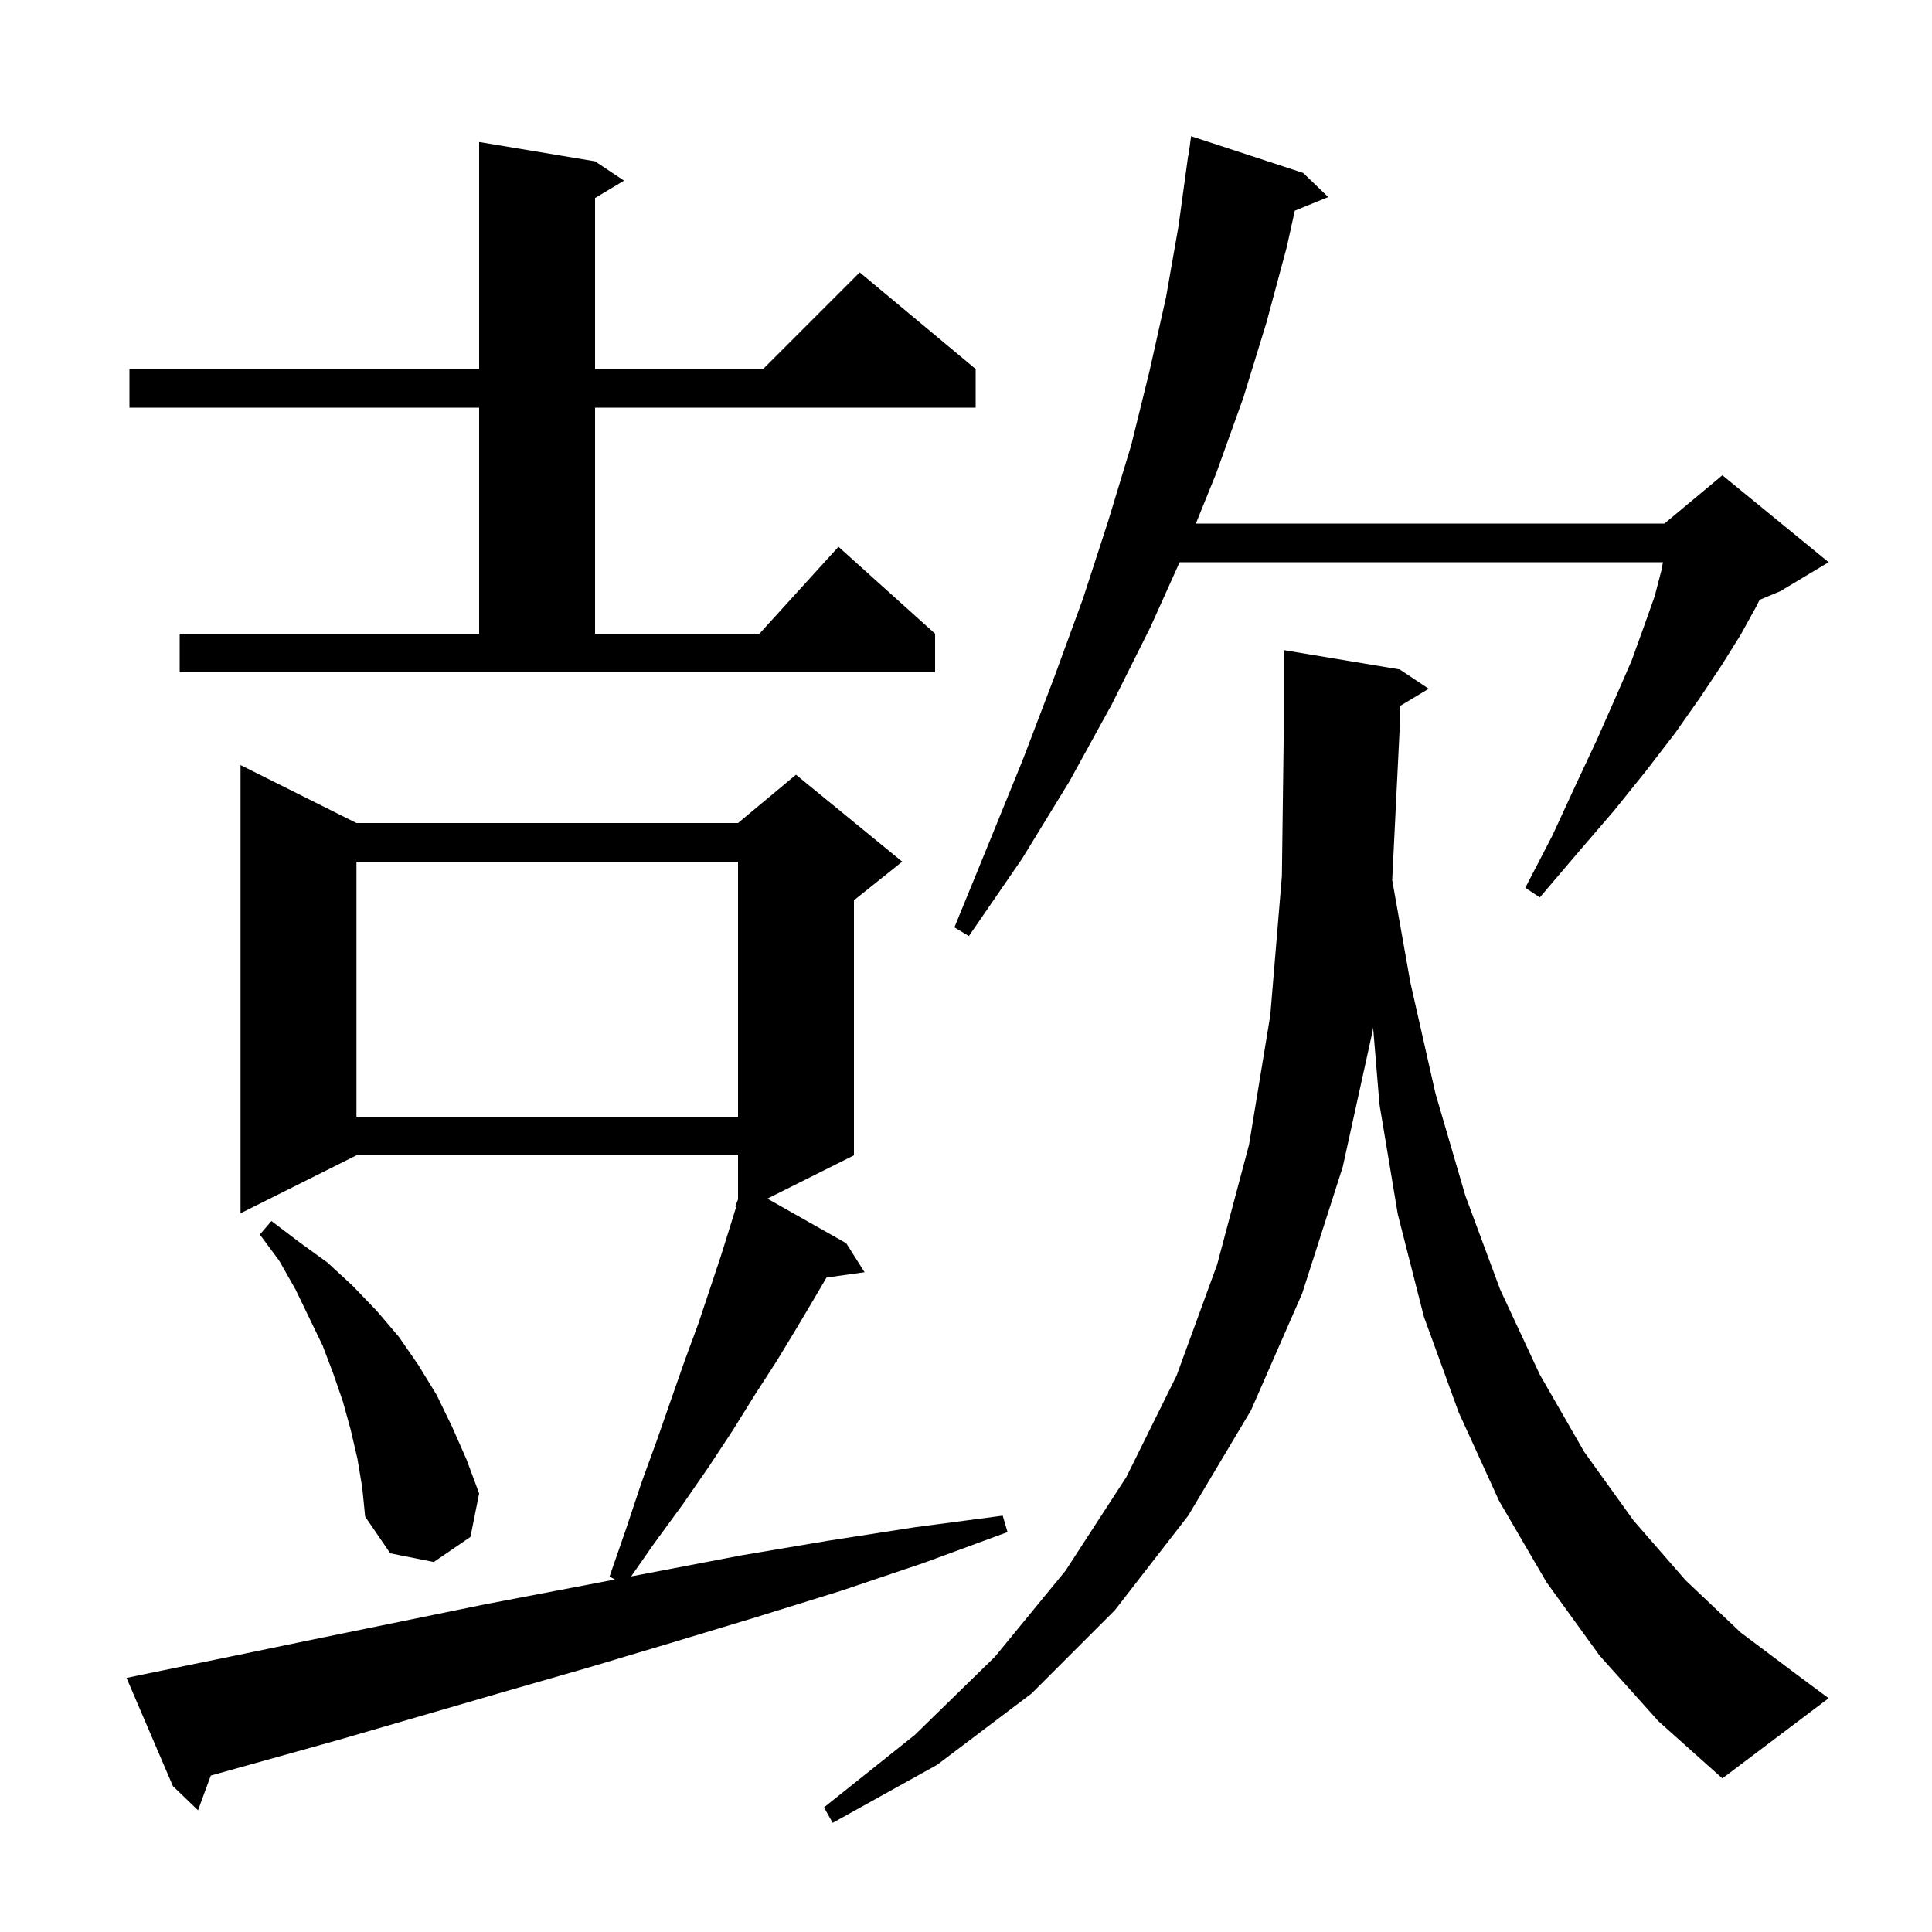 <svg xmlns="http://www.w3.org/2000/svg" xmlns:xlink="http://www.w3.org/1999/xlink" version="1.1" baseProfile="full" viewBox="0 0 200 200" width="200" height="200">
<g fill="black">
<path d="M 165.6 171.4 L 160.1 163.8 L 155.2 155.4 L 151.0 146.2 L 147.4 136.3 L 144.7 125.7 L 142.8 114.3 L 142.144 106.364 L 142.1 106.7 L 139.0 120.8 L 134.8 133.9 L 129.5 146.0 L 123.0 156.9 L 115.4 166.7 L 106.8 175.3 L 97.0 182.7 L 86.2 188.7 L 85.3 187.1 L 94.7 179.6 L 103.0 171.5 L 110.3 162.6 L 116.6 152.9 L 121.8 142.4 L 126.0 130.9 L 129.3 118.5 L 131.5 105.1 L 132.7 90.7 L 132.9 75.3 L 132.9 67.3 L 144.9 69.3 L 147.9 71.3 L 144.9 73.1 L 144.9 75.3 L 144.12 91.102 L 146.0 101.7 L 148.6 113.2 L 151.7 123.8 L 155.3 133.5 L 159.4 142.3 L 164.0 150.3 L 169.1 157.4 L 174.5 163.6 L 180.2 169.0 L 186.2 173.5 L 189.3 175.8 L 178.3 184.1 L 171.7 178.2 Z M 15.0 173.3 L 23.8 171.5 L 32.5 169.7 L 50.1 166.1 L 63.653 163.511 L 63.1 163.2 L 64.8 158.3 L 66.4 153.5 L 68.0 149.1 L 69.5 144.8 L 70.9 140.8 L 72.3 137.0 L 74.6 130.1 L 75.6 126.9 L 76.209 124.936 L 76.1 124.9 L 76.4 124.167 L 76.4 119.6 L 36.9 119.6 L 24.9 125.6 L 24.9 79.2 L 36.9 85.2 L 76.4 85.2 L 82.4 80.2 L 93.4 89.2 L 88.4 93.2 L 88.4 119.6 L 79.439 124.081 L 87.6 128.7 L 89.5 131.7 L 85.558 132.253 L 84.3 134.4 L 82.4 137.6 L 80.4 140.9 L 78.2 144.3 L 75.9 148.0 L 73.4 151.8 L 70.7 155.7 L 67.7 159.8 L 65.335 163.19 L 76.8 161.0 L 85.7 159.5 L 94.7 158.1 L 103.8 156.9 L 104.3 158.6 L 95.6 161.8 L 87.0 164.7 L 78.3 167.4 L 69.7 170.0 L 61.0 172.6 L 52.3 175.1 L 35.1 180.1 L 21.821 183.806 L 20.5 187.4 L 17.9 184.9 L 13.1 173.7 Z M 37.0 151.0 L 36.3 148.0 L 35.5 145.1 L 34.5 142.2 L 33.4 139.3 L 30.6 133.5 L 28.9 130.5 L 26.9 127.8 L 28.1 126.4 L 31.0 128.6 L 33.9 130.7 L 36.5 133.1 L 39.0 135.7 L 41.3 138.4 L 43.3 141.3 L 45.2 144.4 L 46.8 147.7 L 48.3 151.1 L 49.6 154.6 L 48.7 159.1 L 44.9 161.7 L 40.4 160.8 L 37.8 157.0 L 37.5 154.0 Z M 36.9 89.2 L 36.9 115.6 L 76.4 115.6 L 76.4 89.2 Z M 134.9 17.9 L 137.5 20.4 L 134.037 21.811 L 133.2 25.6 L 131.1 33.4 L 128.7 41.2 L 125.9 49.0 L 123.794 54.2 L 172.3 54.2 L 178.3 49.2 L 189.3 58.2 L 184.3 61.2 L 182.153 62.095 L 181.8 62.8 L 180.2 65.7 L 178.2 68.9 L 176.0 72.2 L 173.4 75.9 L 170.4 79.8 L 167.1 83.9 L 163.4 88.2 L 159.4 92.9 L 157.9 91.9 L 160.7 86.5 L 163.1 81.3 L 165.3 76.6 L 167.2 72.3 L 168.9 68.4 L 170.2 64.8 L 171.3 61.7 L 172.0 59.0 L 172.145 58.2 L 122.115 58.2 L 119.1 64.9 L 115.1 72.9 L 110.7 80.9 L 105.8 88.9 L 100.3 96.9 L 98.8 96.0 L 102.4 87.2 L 105.9 78.6 L 109.1 70.2 L 112.1 62.0 L 114.7 54.0 L 117.1 46.1 L 119.0 38.4 L 120.7 30.8 L 122.0 23.4 L 123.0 16.1 L 123.033 16.105 L 123.3 14.1 Z M 18.6 65.6 L 49.6 65.6 L 49.6 42.2 L 13.4 42.2 L 13.4 38.2 L 49.6 38.2 L 49.6 14.7 L 61.6 16.7 L 64.6 18.7 L 61.6 20.5 L 61.6 38.2 L 79.0 38.2 L 89.0 28.2 L 101.0 38.2 L 101.0 42.2 L 61.6 42.2 L 61.6 65.6 L 78.618 65.6 L 86.8 56.6 L 96.8 65.6 L 96.8 69.6 L 18.6 69.6 Z " />
</g>
</svg>
